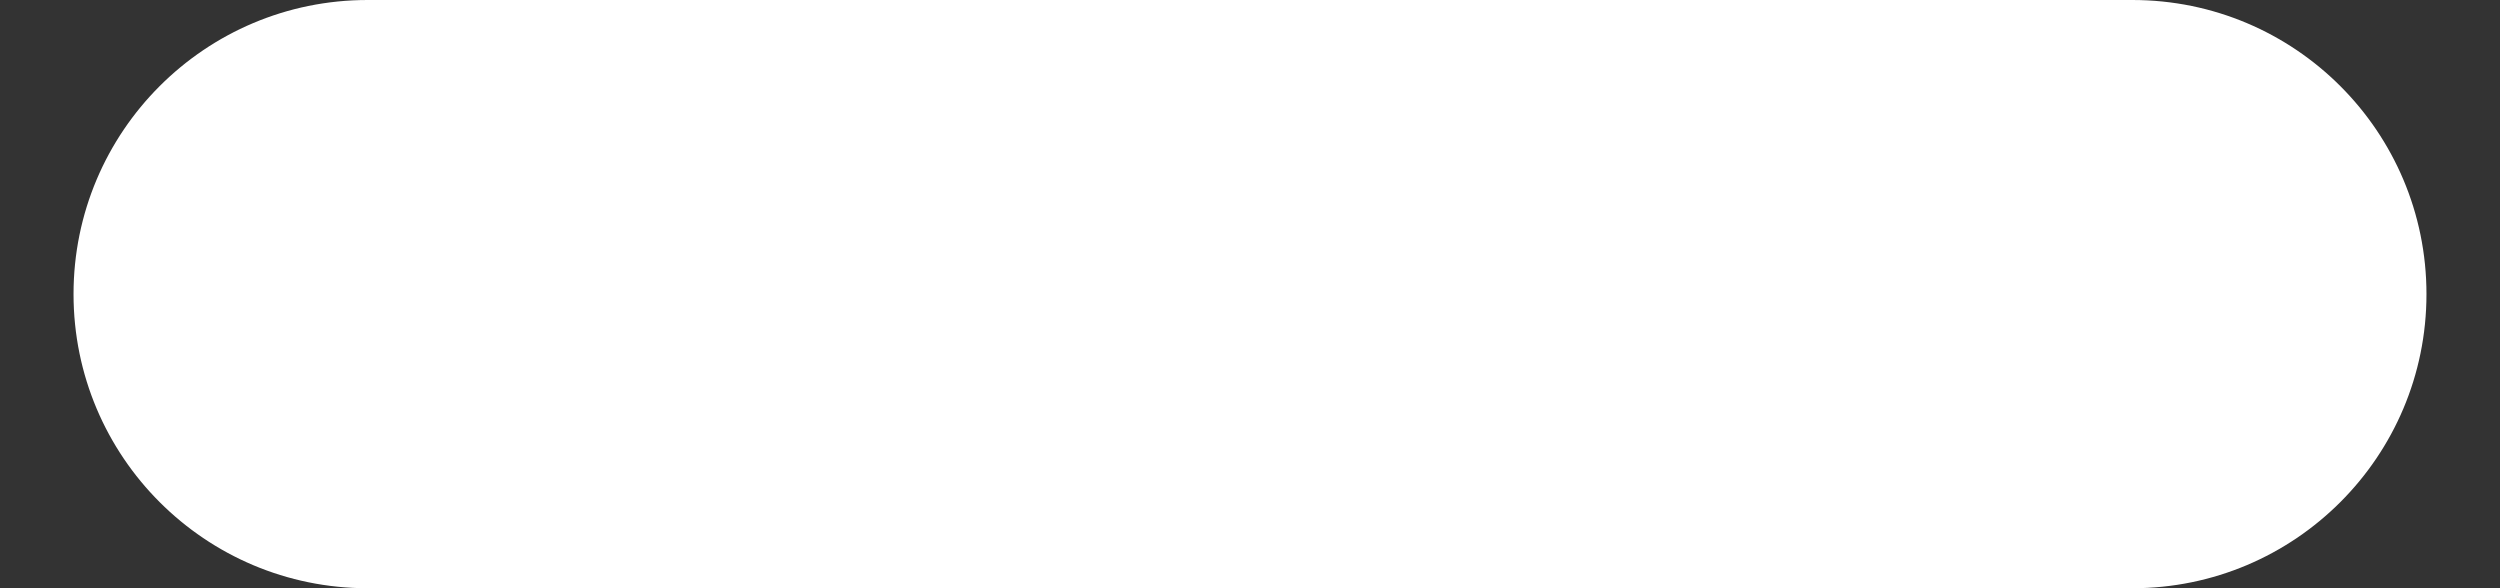 <svg xmlns="http://www.w3.org/2000/svg" width="17" height="4" viewBox="0 0 17 4" fill="none">
<rect x="0" y="0" width="17" height="4" fill="#333333" stroke="none"/>
<path d="M14.5 -8.74228e-08C15.605 -3.91405e-08 16.5 0.895 16.5 2C16.5 3.105 15.605 4 14.5 4L2.5 4C1.395 4 0.5 3.105 0.5 2C0.5 0.895 1.395 -6.60242e-07 2.5 -6.11959e-07L14.5 -8.74228e-08Z" fill="white"></path>
</svg>
